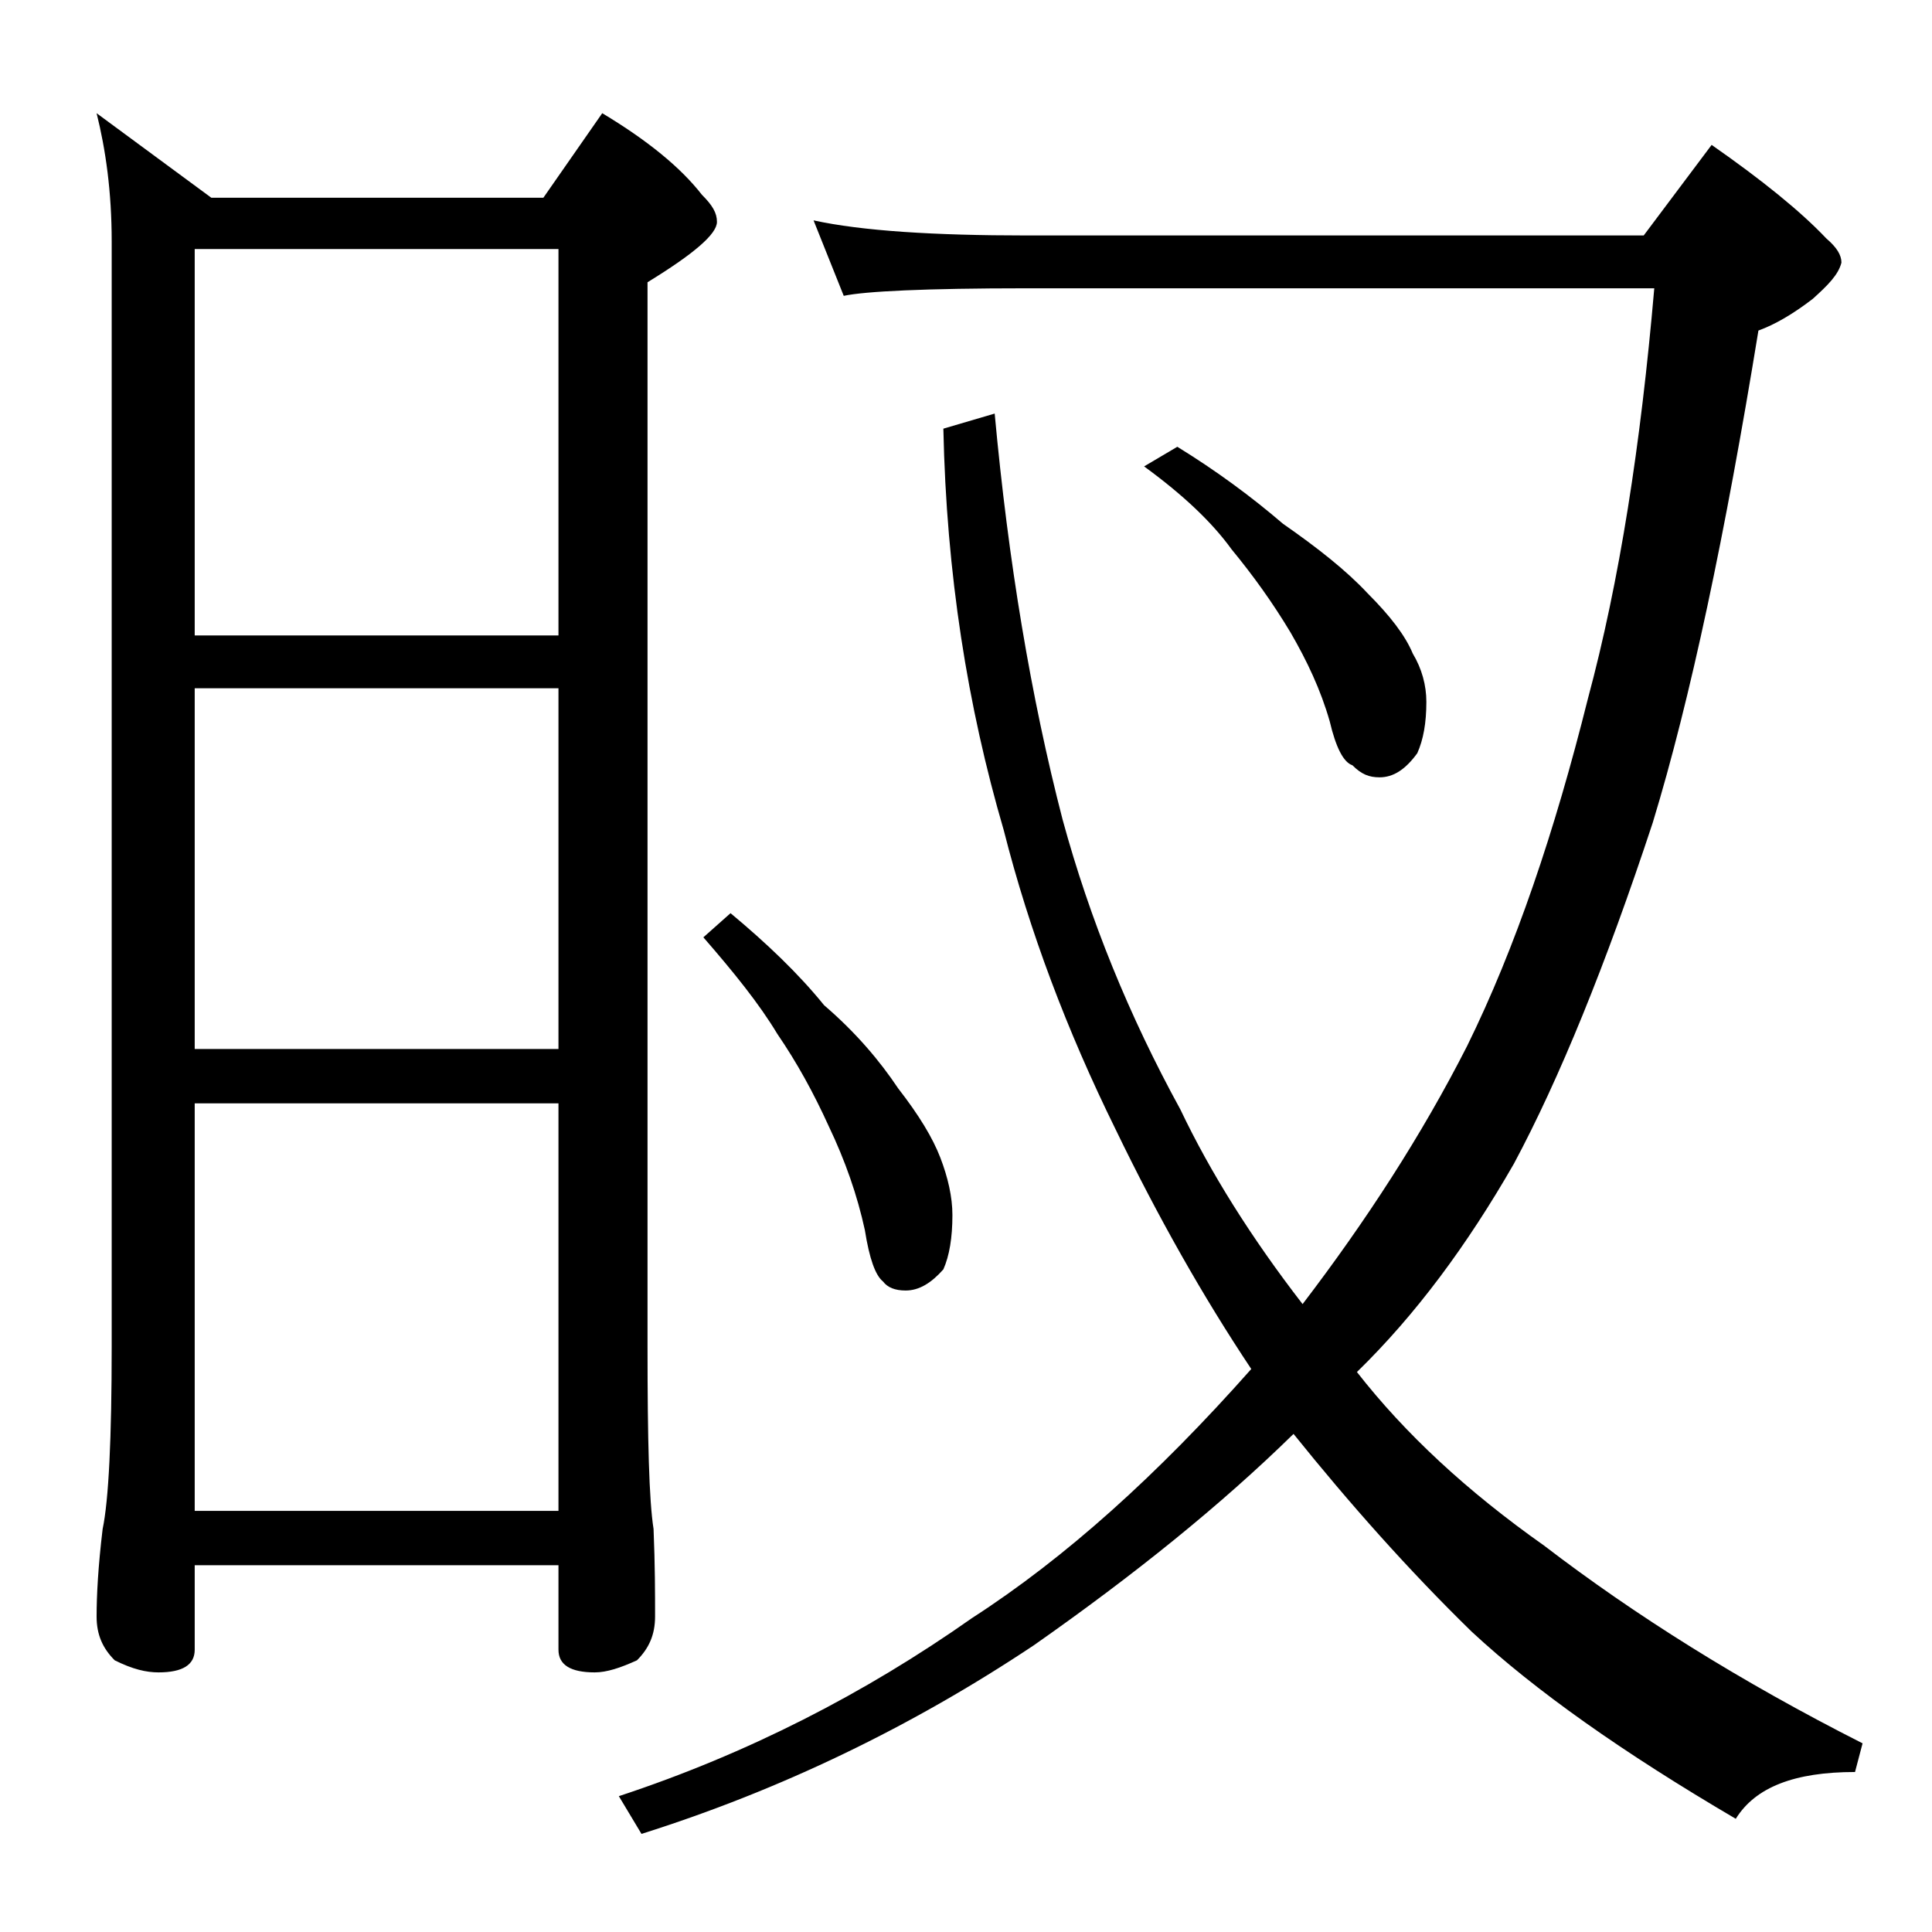 <?xml version="1.0" encoding="utf-8"?>
<!-- Generator: Adobe Illustrator 18.0.0, SVG Export Plug-In . SVG Version: 6.00 Build 0)  -->
<!DOCTYPE svg PUBLIC "-//W3C//DTD SVG 1.1//EN" "http://www.w3.org/Graphics/SVG/1.1/DTD/svg11.dtd">
<svg version="1.1" id="Layer_1" xmlns="http://www.w3.org/2000/svg" xmlns:xlink="http://www.w3.org/1999/xlink" x="0px" y="0px"
	 viewBox="0 0 128 128" enable-background="new 0 0 128 128" xml:space="preserve">
<path d="M6.4,7.5l7.6,5.6h22l3.9-5.6c3,1.8,5.2,3.6,6.6,5.4c0.7,0.7,1,1.2,1,1.8c0,0.8-1.5,2.1-4.6,4v70.5c0,6.2,0.1,10.2,0.4,12.1
	c0.1,2.4,0.1,4.3,0.1,5.8c0,1.2-0.4,2.1-1.2,2.9c-1.1,0.5-2,0.8-2.8,0.8c-1.6,0-2.4-0.5-2.4-1.5v-5.6H12.9v5.6c0,1-0.8,1.5-2.4,1.5
	c-0.8,0-1.7-0.2-2.9-0.8c-0.8-0.8-1.2-1.7-1.2-2.9c0-1.4,0.1-3.3,0.4-5.8c0.4-1.9,0.6-6,0.6-12.1V16C7.4,12.7,7,9.9,6.4,7.5z
	 M12.9,42.1H37V16.5H12.9V42.1z M12.9,69.5H37V45.6H12.9V69.5z M12.9,100.1H37v-27H12.9V100.1z M53.9,14.6c3.2,0.7,8,1,14.1,1h40.9
	l4.5-6c3.3,2.3,5.9,4.4,7.6,6.2c0.7,0.6,1,1.1,1,1.6c-0.2,0.8-0.9,1.5-1.9,2.4c-1.3,1-2.5,1.7-3.6,2.1c-2.2,13.5-4.5,24.4-7,32.6
	c-3.1,9.4-6.2,17-9.2,22.6c-3.1,5.4-6.5,10-10.4,13.8c3.2,4.1,7.3,7.9,12.4,11.5c6,4.6,13,9,21.1,13.1l-0.5,1.9c-4,0-6.6,1-7.9,3.1
	c-7.5-4.4-13.3-8.5-17.5-12.4c-4.2-4.1-8.1-8.5-11.8-13.1c-4.8,4.7-10.5,9.3-17.2,14c-8.1,5.4-16.8,9.6-26,12.5L41,119
	c8.5-2.8,16.3-6.8,23.4-11.8c6.2-4,12.3-9.5,18.5-16.5c-3.2-4.8-6.2-10.1-9-15.9c-3.2-6.5-5.7-13.1-7.4-19.8c-2.4-8.2-3.8-17-4-26.6
	l3.4-1c0.9,9.8,2.4,18.8,4.5,26.9c1.8,6.6,4.4,13,7.8,19.2c2,4.2,4.7,8.5,8.1,12.9c4.2-5.5,7.9-11.2,10.9-17.1
	c3.2-6.5,5.8-14.2,8-23c2.1-7.8,3.5-16.8,4.4-27.2H68c-6.7,0-10.7,0.2-12.1,0.5L53.9,14.6z M48.4,60.5c2.4,2,4.5,4,6.2,6.1
	c2.1,1.8,3.7,3.7,4.9,5.5c1.4,1.8,2.3,3.3,2.8,4.6c0.5,1.3,0.8,2.6,0.8,3.8c0,1.5-0.2,2.7-0.6,3.6c-0.8,0.9-1.6,1.4-2.5,1.4
	c-0.7,0-1.2-0.2-1.5-0.6c-0.5-0.4-0.9-1.5-1.2-3.4c-0.5-2.3-1.3-4.6-2.4-6.9c-1-2.2-2.1-4.2-3.4-6.1c-1.2-2-2.9-4.1-4.9-6.4
	L48.4,60.5z M78,29.6c2.6,1.6,4.9,3.3,7,5.1c2.3,1.6,4.2,3.1,5.6,4.6c1.5,1.5,2.5,2.8,3,4c0.6,1,0.9,2.1,0.9,3.2
	c0,1.4-0.2,2.5-0.6,3.4c-0.8,1.1-1.6,1.6-2.5,1.6c-0.7,0-1.2-0.2-1.8-0.8c-0.6-0.2-1.1-1.2-1.5-2.9c-0.6-2.1-1.5-4-2.6-5.9
	c-1.2-2-2.5-3.8-3.9-5.5c-1.3-1.8-3.2-3.6-5.8-5.5L78,29.6z"/>
</svg>
